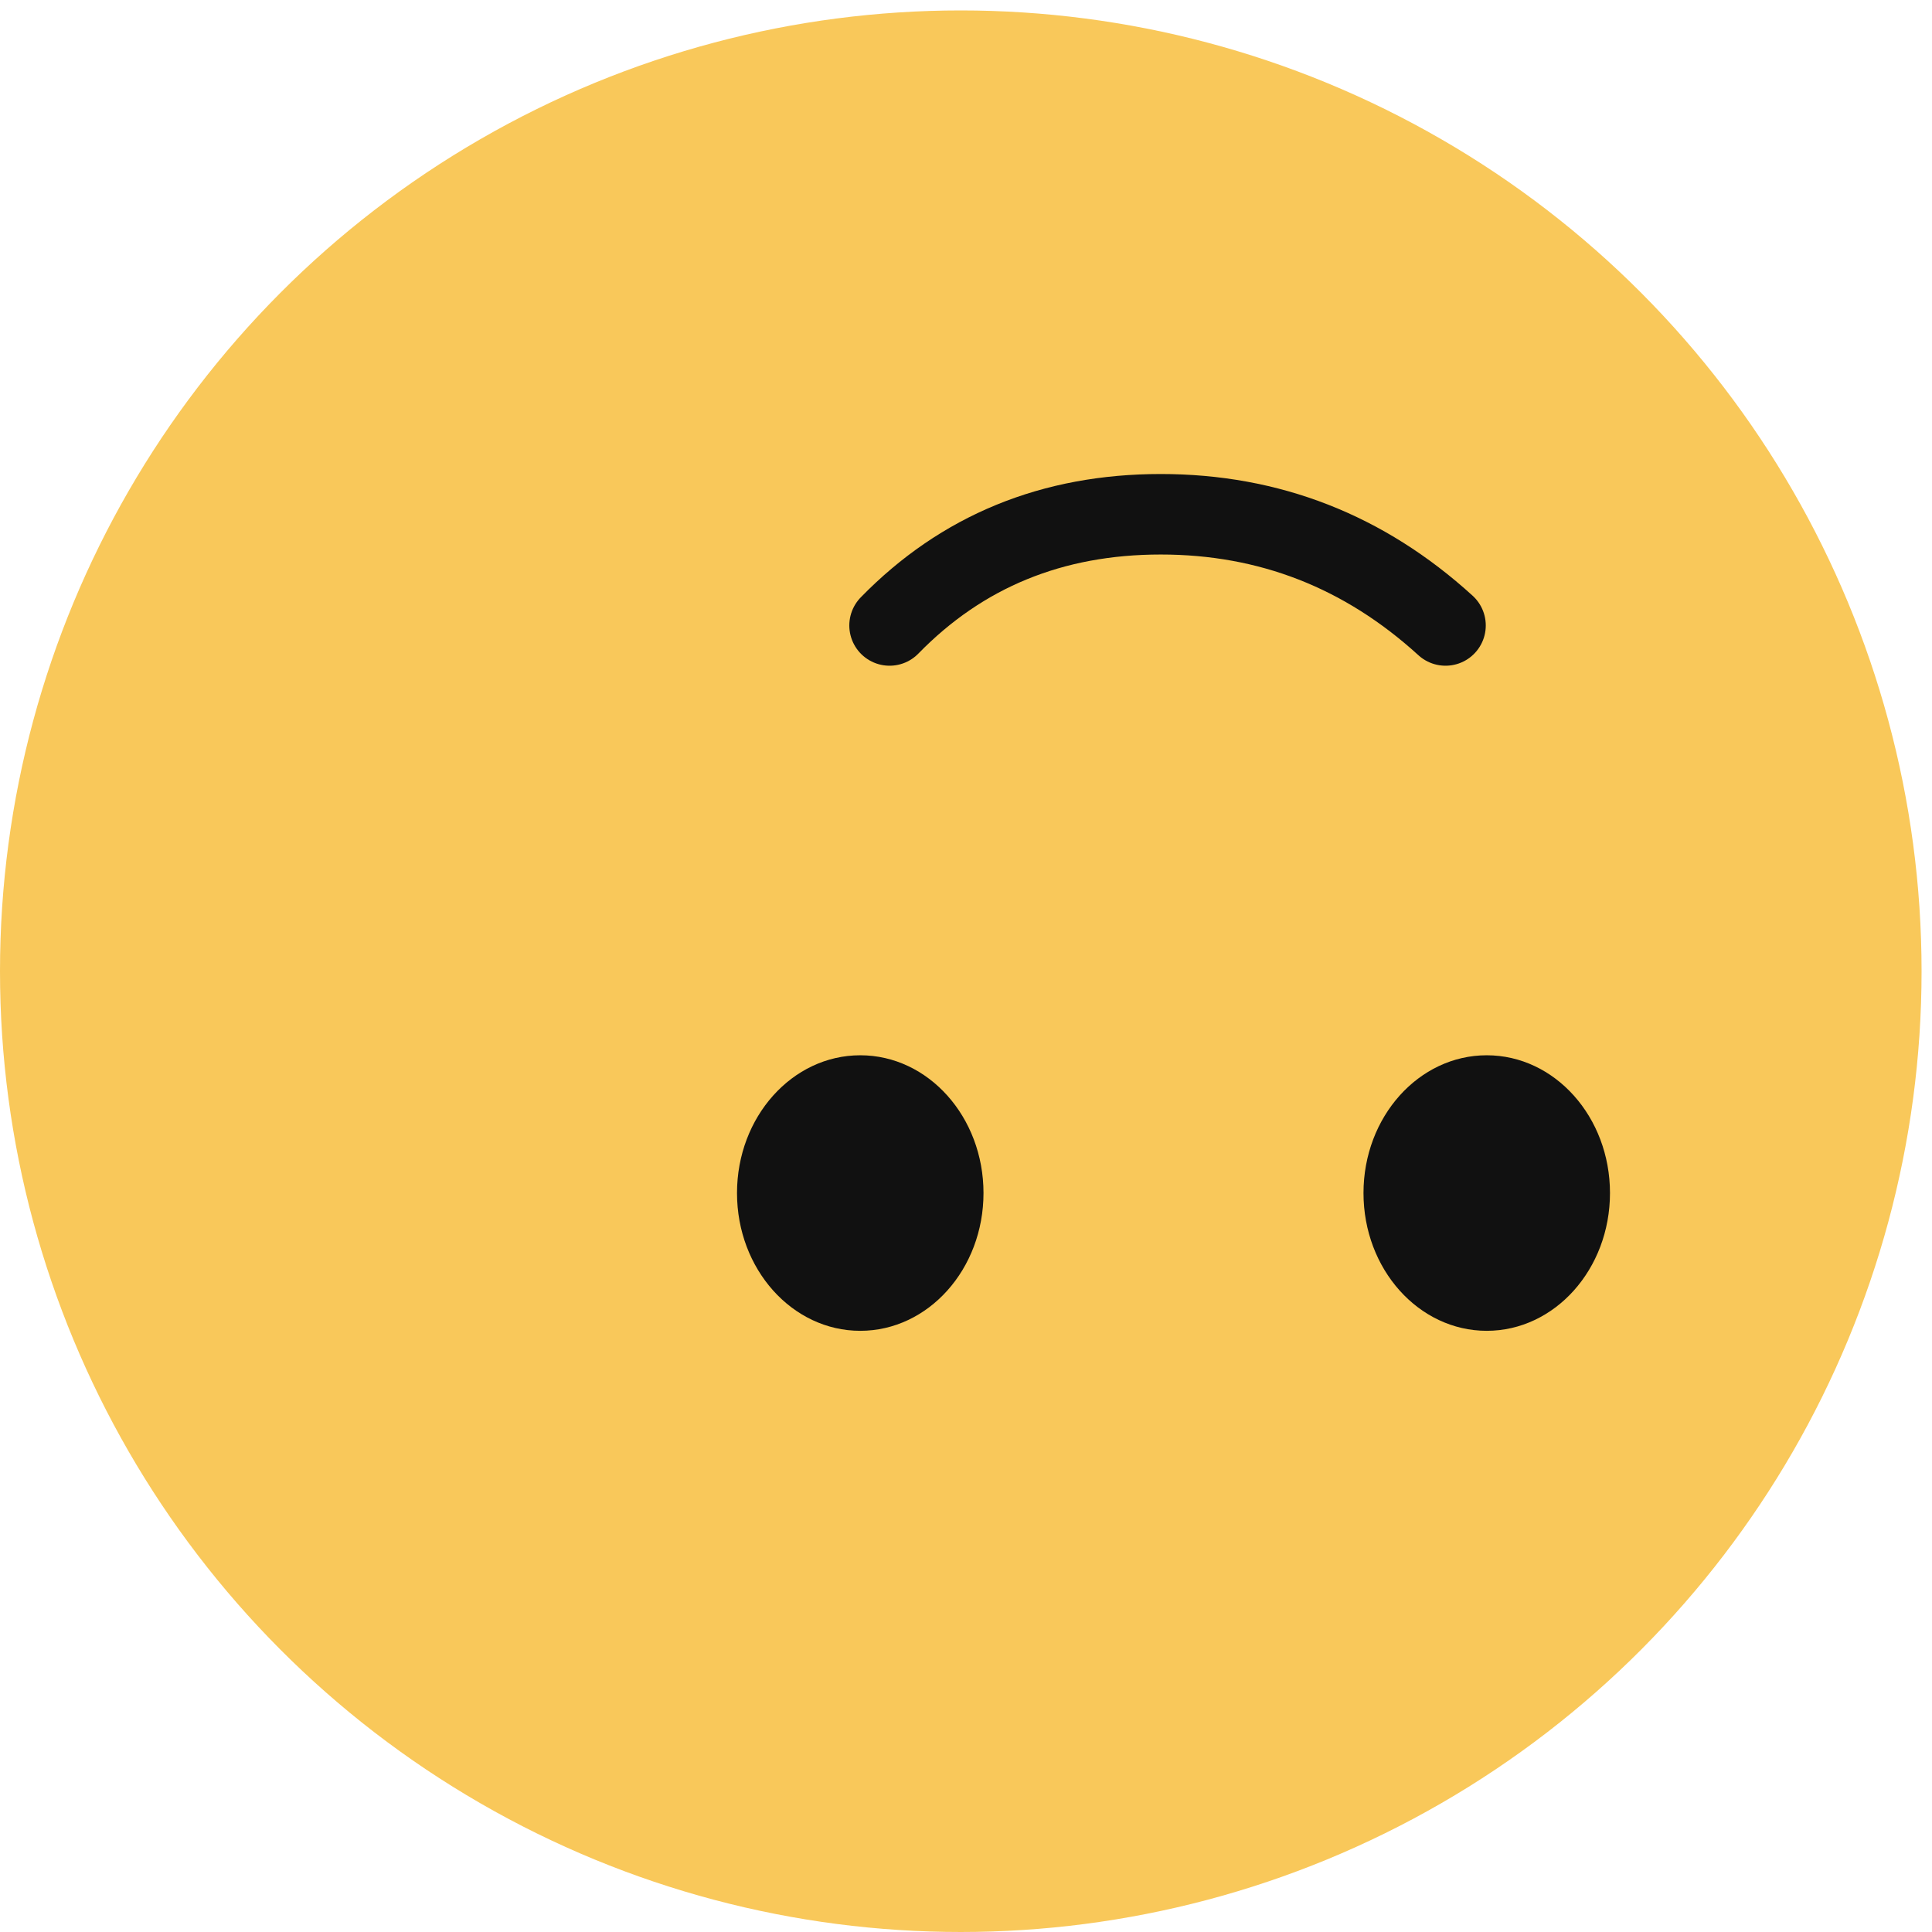 <?xml version="1.0" encoding="UTF-8"?>
<svg width="120px" height="120px" viewBox="0 0 120 120" version="1.1" xmlns="http://www.w3.org/2000/svg" xmlns:xlink="http://www.w3.org/1999/xlink">
    <!-- Generator: Sketch 52.6 (67491) - http://www.bohemiancoding.com/sketch -->
    <title>emoji-upside-down</title>
    <desc>Created with Sketch.</desc>
    <g id="Page-1" stroke="none" stroke-width="1" fill="none" fill-rule="evenodd">
        <g id="emojis" transform="translate(-40, -440)">
            <g id="upside-down" transform="translate(100, 500) scale(1, -1) translate(-100, -500) translate(40, 440)">
                <circle id="Oval" fill="#F9C85A" cx="59.676" cy="59.676" r="59.676"></circle>
                <path d="M55.252,81.151 C59.744,85.755 65.359,88.058 72.097,88.058 C78.835,88.058 84.731,85.755 89.784,81.151" id="Path-9" stroke="#111111" stroke-width="5" stroke-linecap="round"></path>
                <path d="M92.344,54.455 C88.117,54.455 84.689,50.624 84.689,45.898 C84.689,41.172 88.117,37.341 92.344,37.341 C96.572,37.341 99.999,41.172 99.999,45.898 C99.999,50.624 96.572,54.455 92.344,54.455 Z" id="Shape" fill="#111111" fill-rule="nonzero"></path>
                <path d="M53.432,54.455 C49.204,54.455 45.777,50.624 45.777,45.898 C45.777,41.172 49.204,37.341 53.432,37.341 C57.659,37.341 61.087,41.172 61.087,45.898 C61.087,50.624 57.659,54.455 53.432,54.455 Z" id="Shape" fill="#111111" fill-rule="nonzero"></path>
            </g>
        </g>
    </g>
</svg>